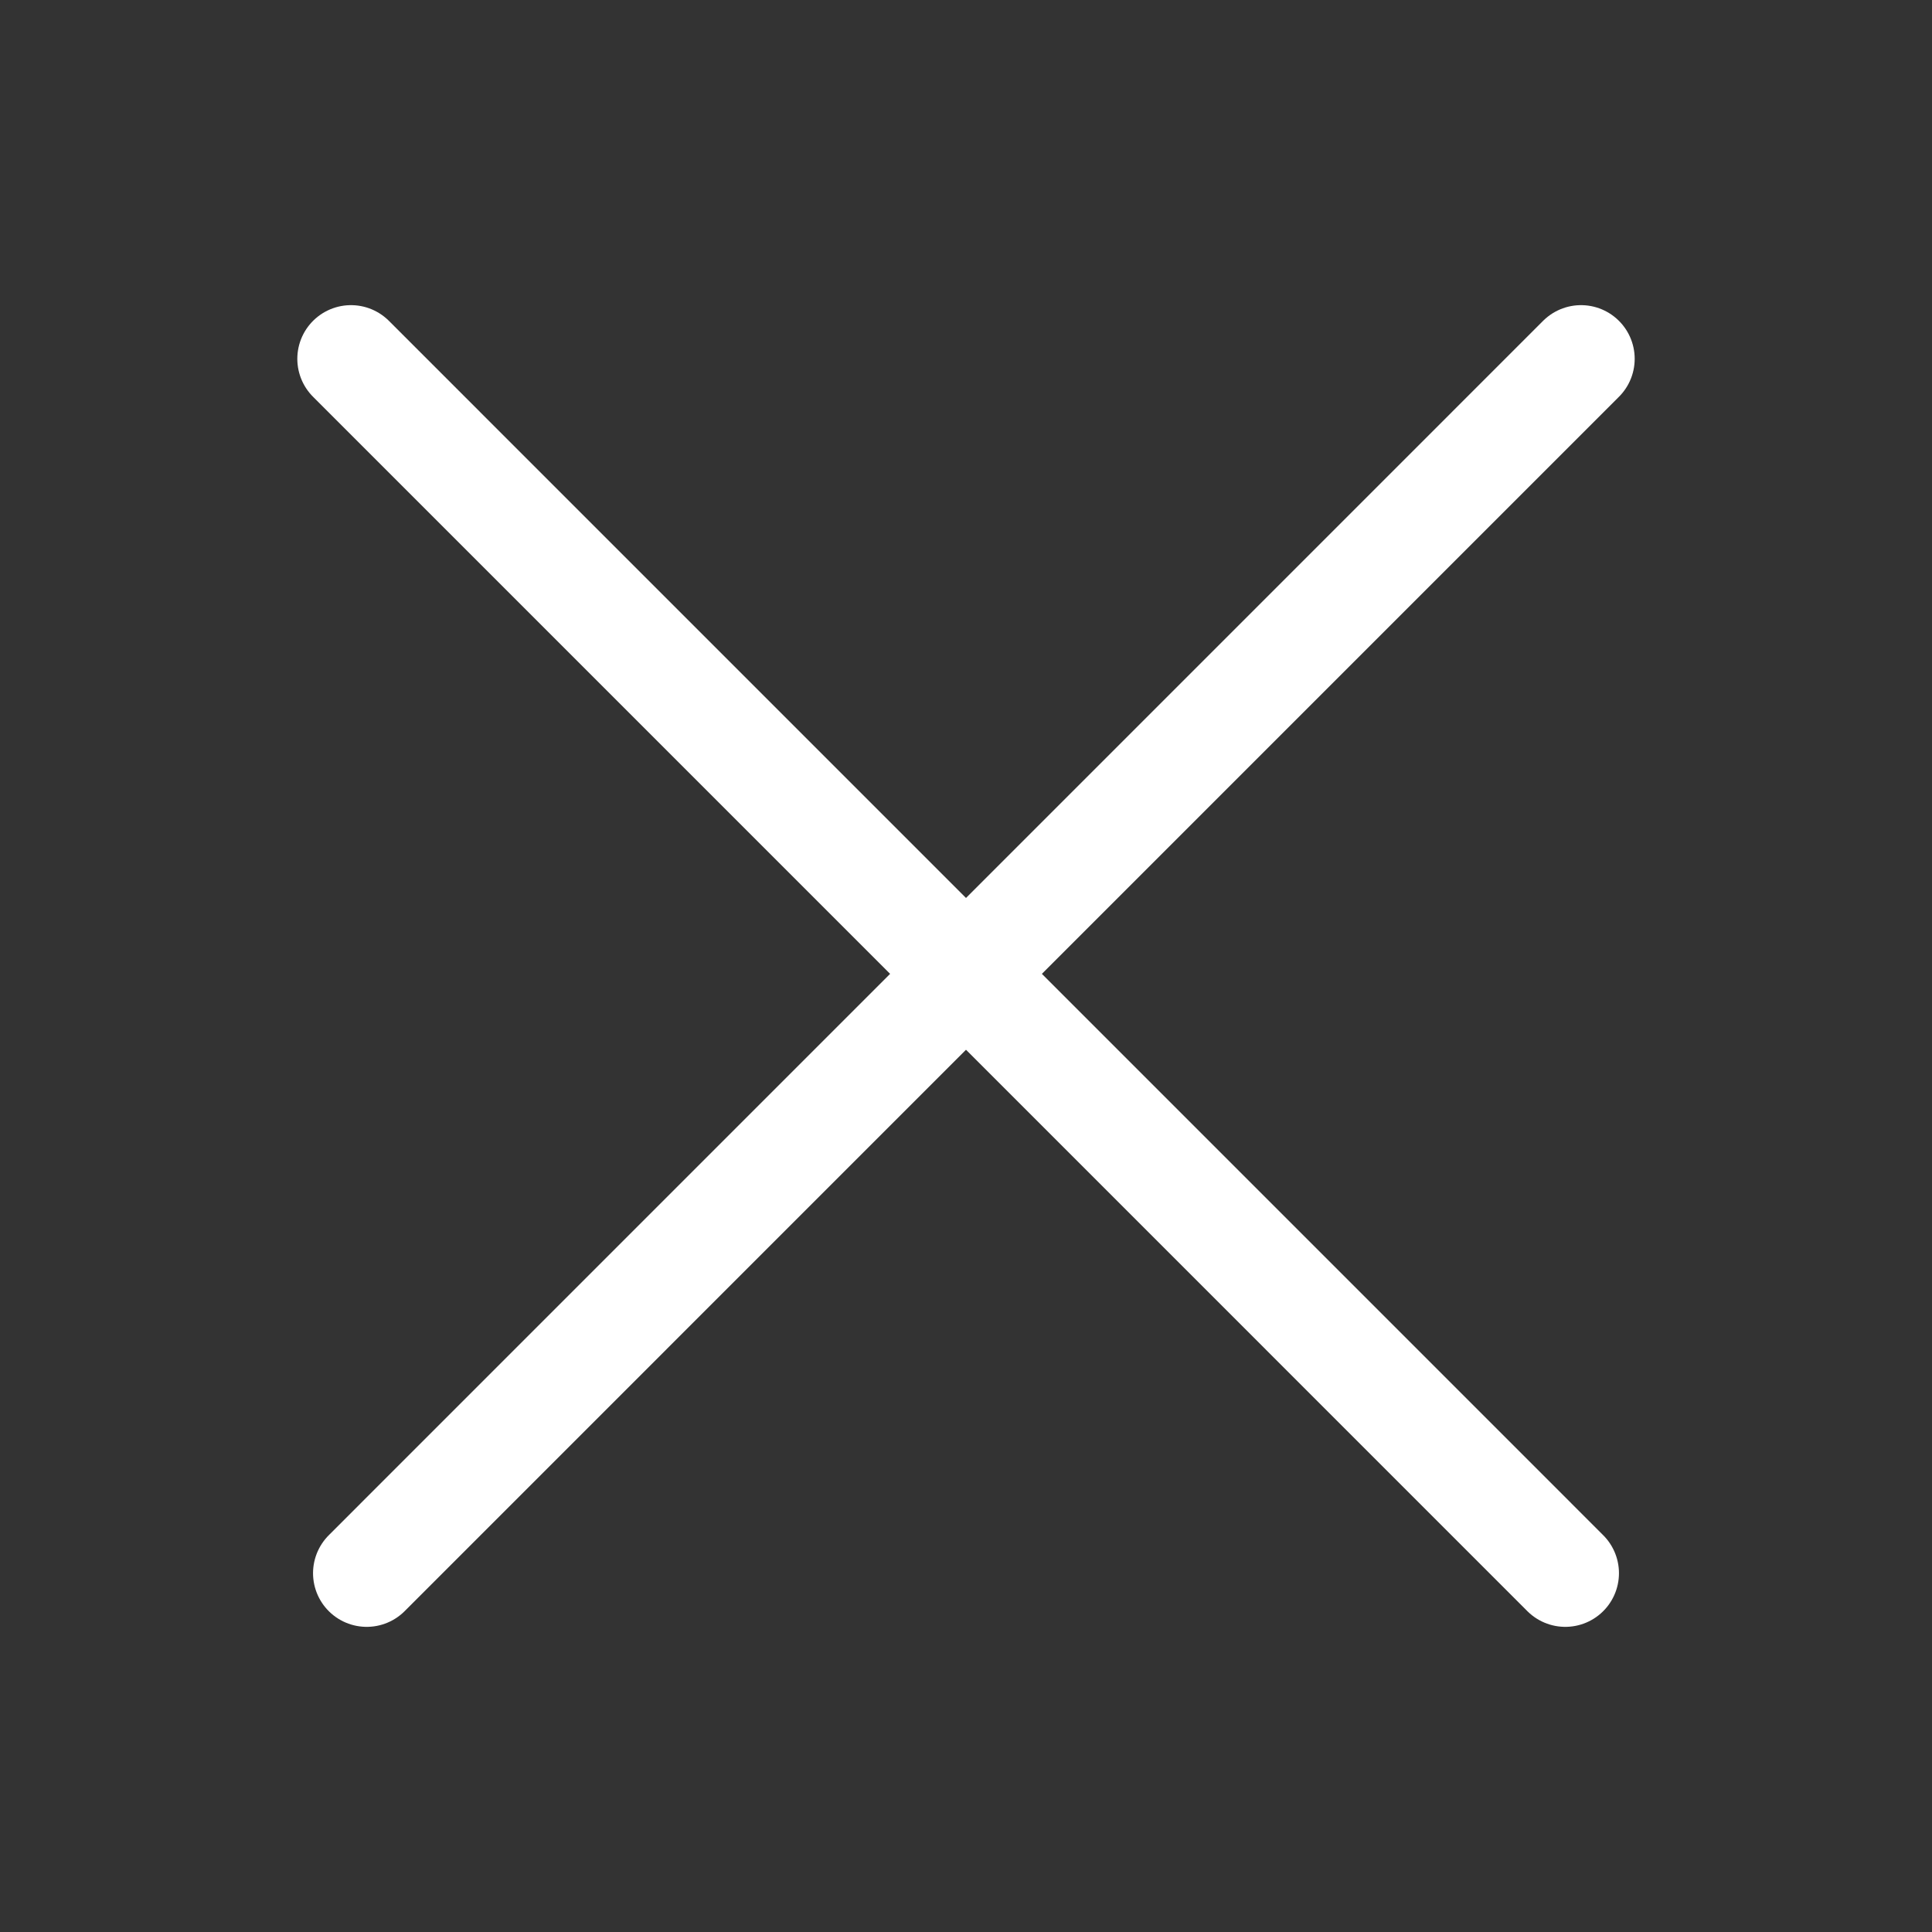 <?xml version="1.0" encoding="UTF-8"?> <svg xmlns="http://www.w3.org/2000/svg" width="36" height="36" viewBox="0 0 36 36" fill="none"><rect x="0" y="0" width="36" height="36" fill="#333333" stroke="none"/><path d="M6.54 6.686L29.167 29.314M6.833 29.314L29.46 6.686" stroke="white" stroke-width="2" stroke-linecap="round" stroke-linejoin="round"></path></svg> 
